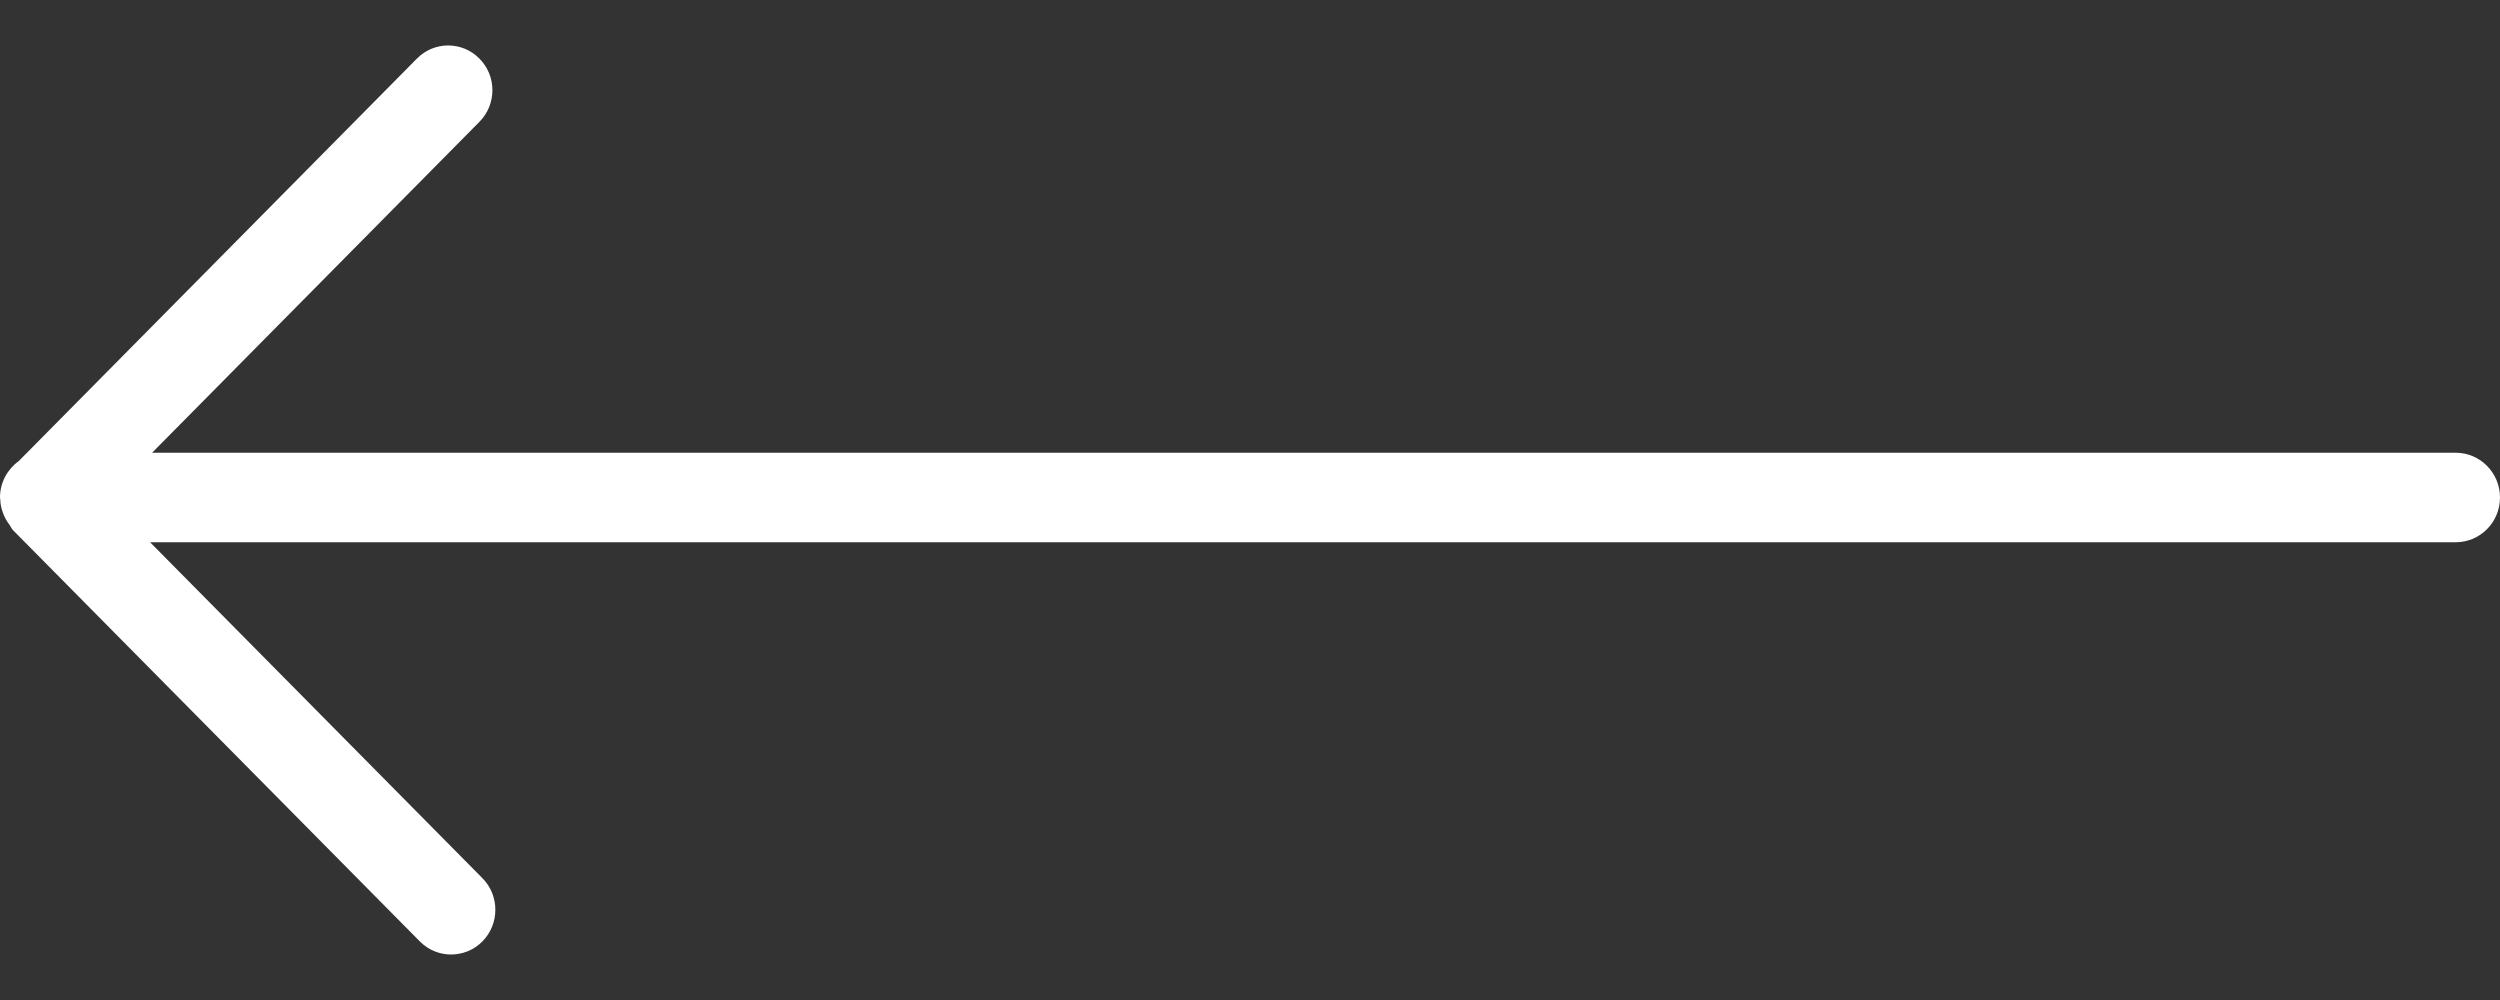 <svg width="30" height="12" viewBox="0 0 30 12" fill="none" xmlns="http://www.w3.org/2000/svg">
<rect x="0" y="0" width="30" height="12" fill="#333333" stroke="none"/>
<path d="M29.468 5.433L1.825 5.433L5.753 1.462C5.961 1.252 5.961 0.912 5.753 0.703C5.546 0.493 5.21 0.493 5.003 0.703L0.226 5.532C0.09 5.63 0 5.789 0 5.97C0 5.973 0.001 5.975 0.001 5.978C0.001 5.984 0.002 5.989 0.003 5.995C0.005 6.047 0.015 6.098 0.032 6.145C0.041 6.175 0.055 6.203 0.07 6.231C0.083 6.255 0.099 6.278 0.115 6.299C0.13 6.32 0.138 6.343 0.155 6.361L5.038 11.297C5.142 11.402 5.277 11.454 5.413 11.454C5.549 11.454 5.685 11.402 5.789 11.297C5.996 11.087 5.996 10.747 5.789 10.538L1.801 6.507L29.469 6.507C29.762 6.507 30 6.267 30 5.97C30 5.674 29.762 5.433 29.469 5.433H29.468Z" fill="white"/>
</svg>
